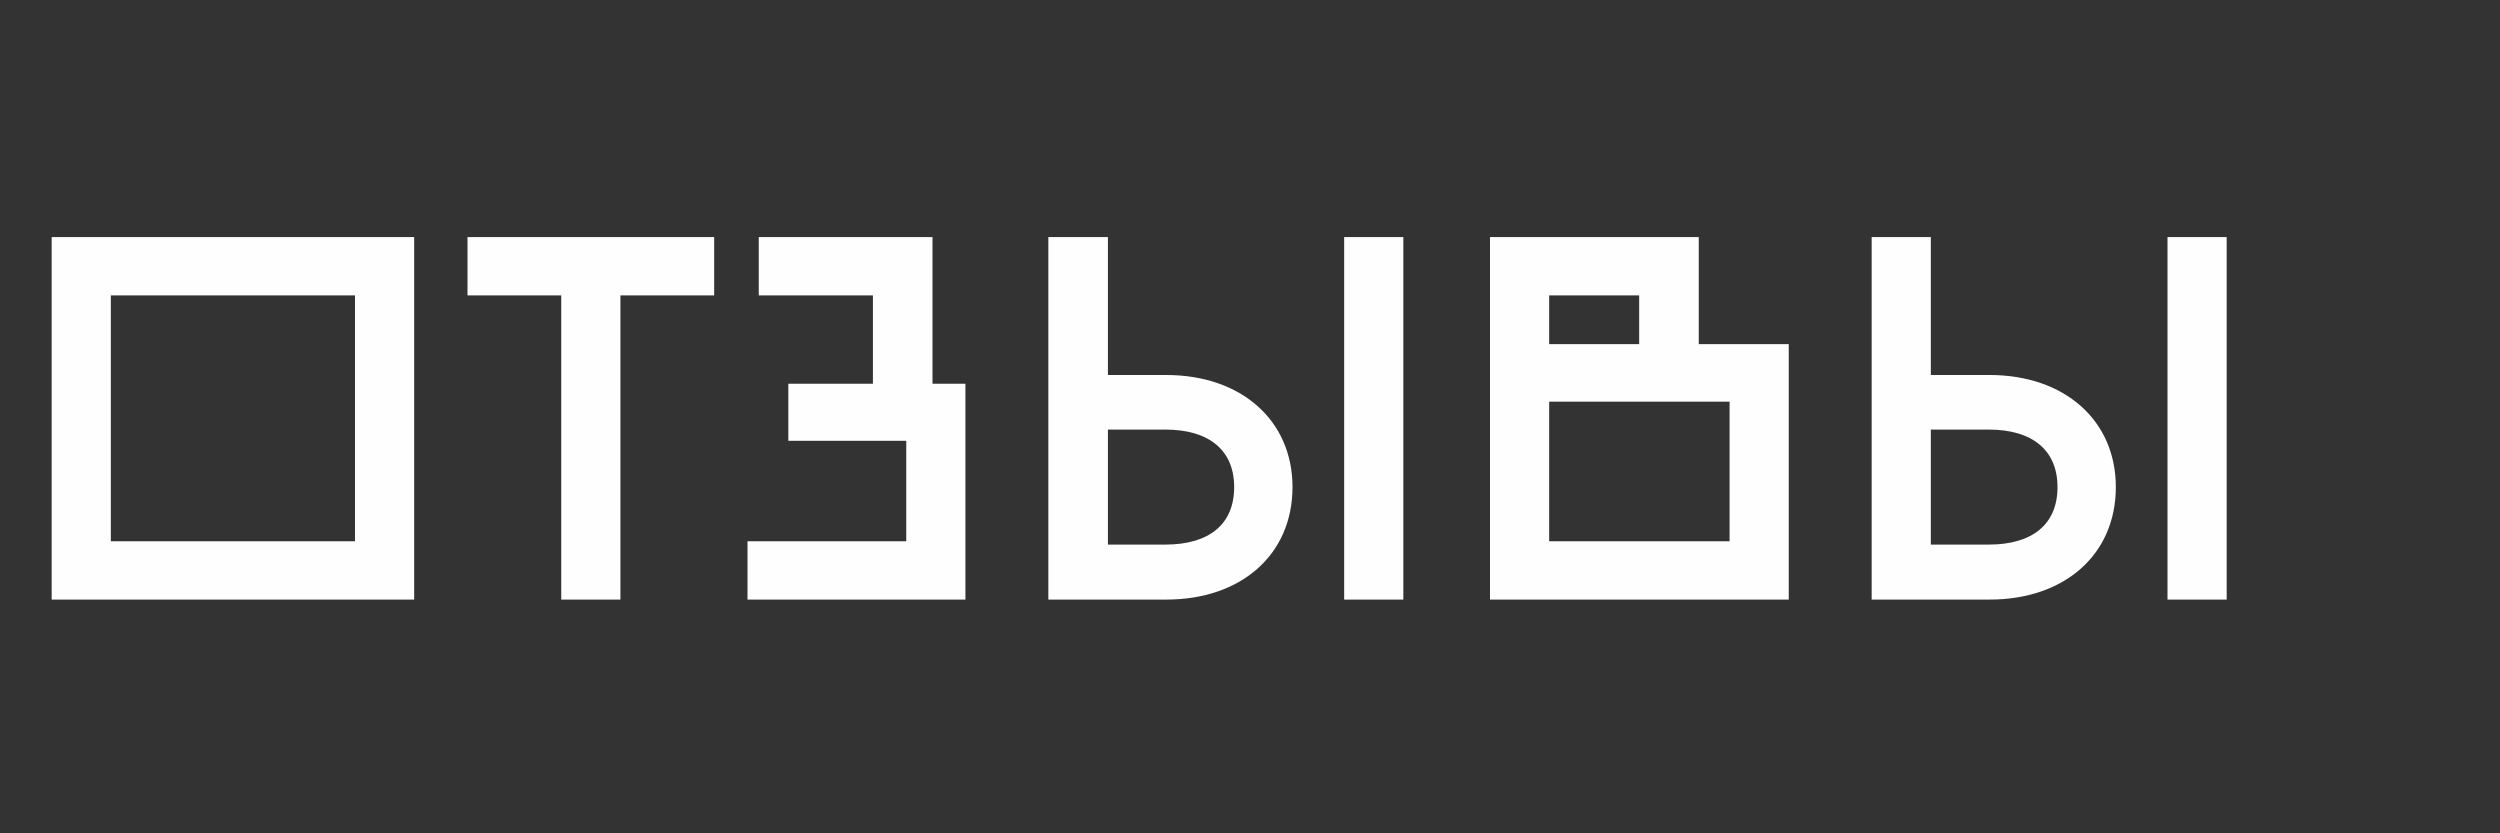 <?xml version="1.0" encoding="UTF-8"?>
<!DOCTYPE svg PUBLIC "-//W3C//DTD SVG 1.1//EN" "http://www.w3.org/Graphics/SVG/1.1/DTD/svg11.dtd">
<!-- Creator: CorelDRAW X8 -->
<svg xmlns="http://www.w3.org/2000/svg" xml:space="preserve" width="60mm" height="20mm" version="1.1" style="shape-rendering:geometricPrecision; text-rendering:geometricPrecision; image-rendering:optimizeQuality; fill-rule:evenodd; clip-rule:evenodd"
viewBox="0 0 6000 2000"
 xmlns:xlink="http://www.w3.org/1999/xlink">
 <rect x="0" y="0" width="6000" height="2000" fill="#333333" stroke="none"/>
 <defs>
  <style type="text/css">
   <![CDATA[
    .fil0 {fill:#FEFEFE;fill-rule:nonzero}
   ]]>
  </style>
 </defs>
 <g id="Слой_x0020_1">
  <path class="fil0" d="M124 569l0 870 870 0 0 -870 -870 0zm728 730l-586 0 0 -590 586 0 0 590zm495 -590l0 730 142 0 0 -730 225 0 0 -140 -592 0 0 140 225 0zm545 212l0 137 283 0 0 241 -381 0 0 140 523 0 0 -518 -79 0 0 -352 -417 0 0 140 274 0 0 212 -203 0zm907 -21l-140 0 0 -331 -143 0 0 870 283 0c180,0 303,-108 303,-270 0,-160 -123,-269 -303,-269zm427 -331l0 870 142 0 0 -870 -142 0zm-567 738l0 -276 138 0c104,0 165,49 165,138 0,90 -61,138 -165,138l-138 0zm917 -738l0 870 717 0 0 -613 -216 0 0 -257 -501 0zm142 257l0 -117 216 0 0 117 -216 0zm0 473l0 -335 433 0 0 335 -433 0zm1057 -399l-141 0 0 -331 -142 0 0 870 283 0c180,0 303,-108 303,-270 0,-160 -123,-269 -303,-269zm427 -331l0 870 142 0 0 -870 -142 0zm-568 738l0 -276 139 0c104,0 165,49 165,138 0,90 -61,138 -165,138l-139 0z"/>
 </g>
</svg>
